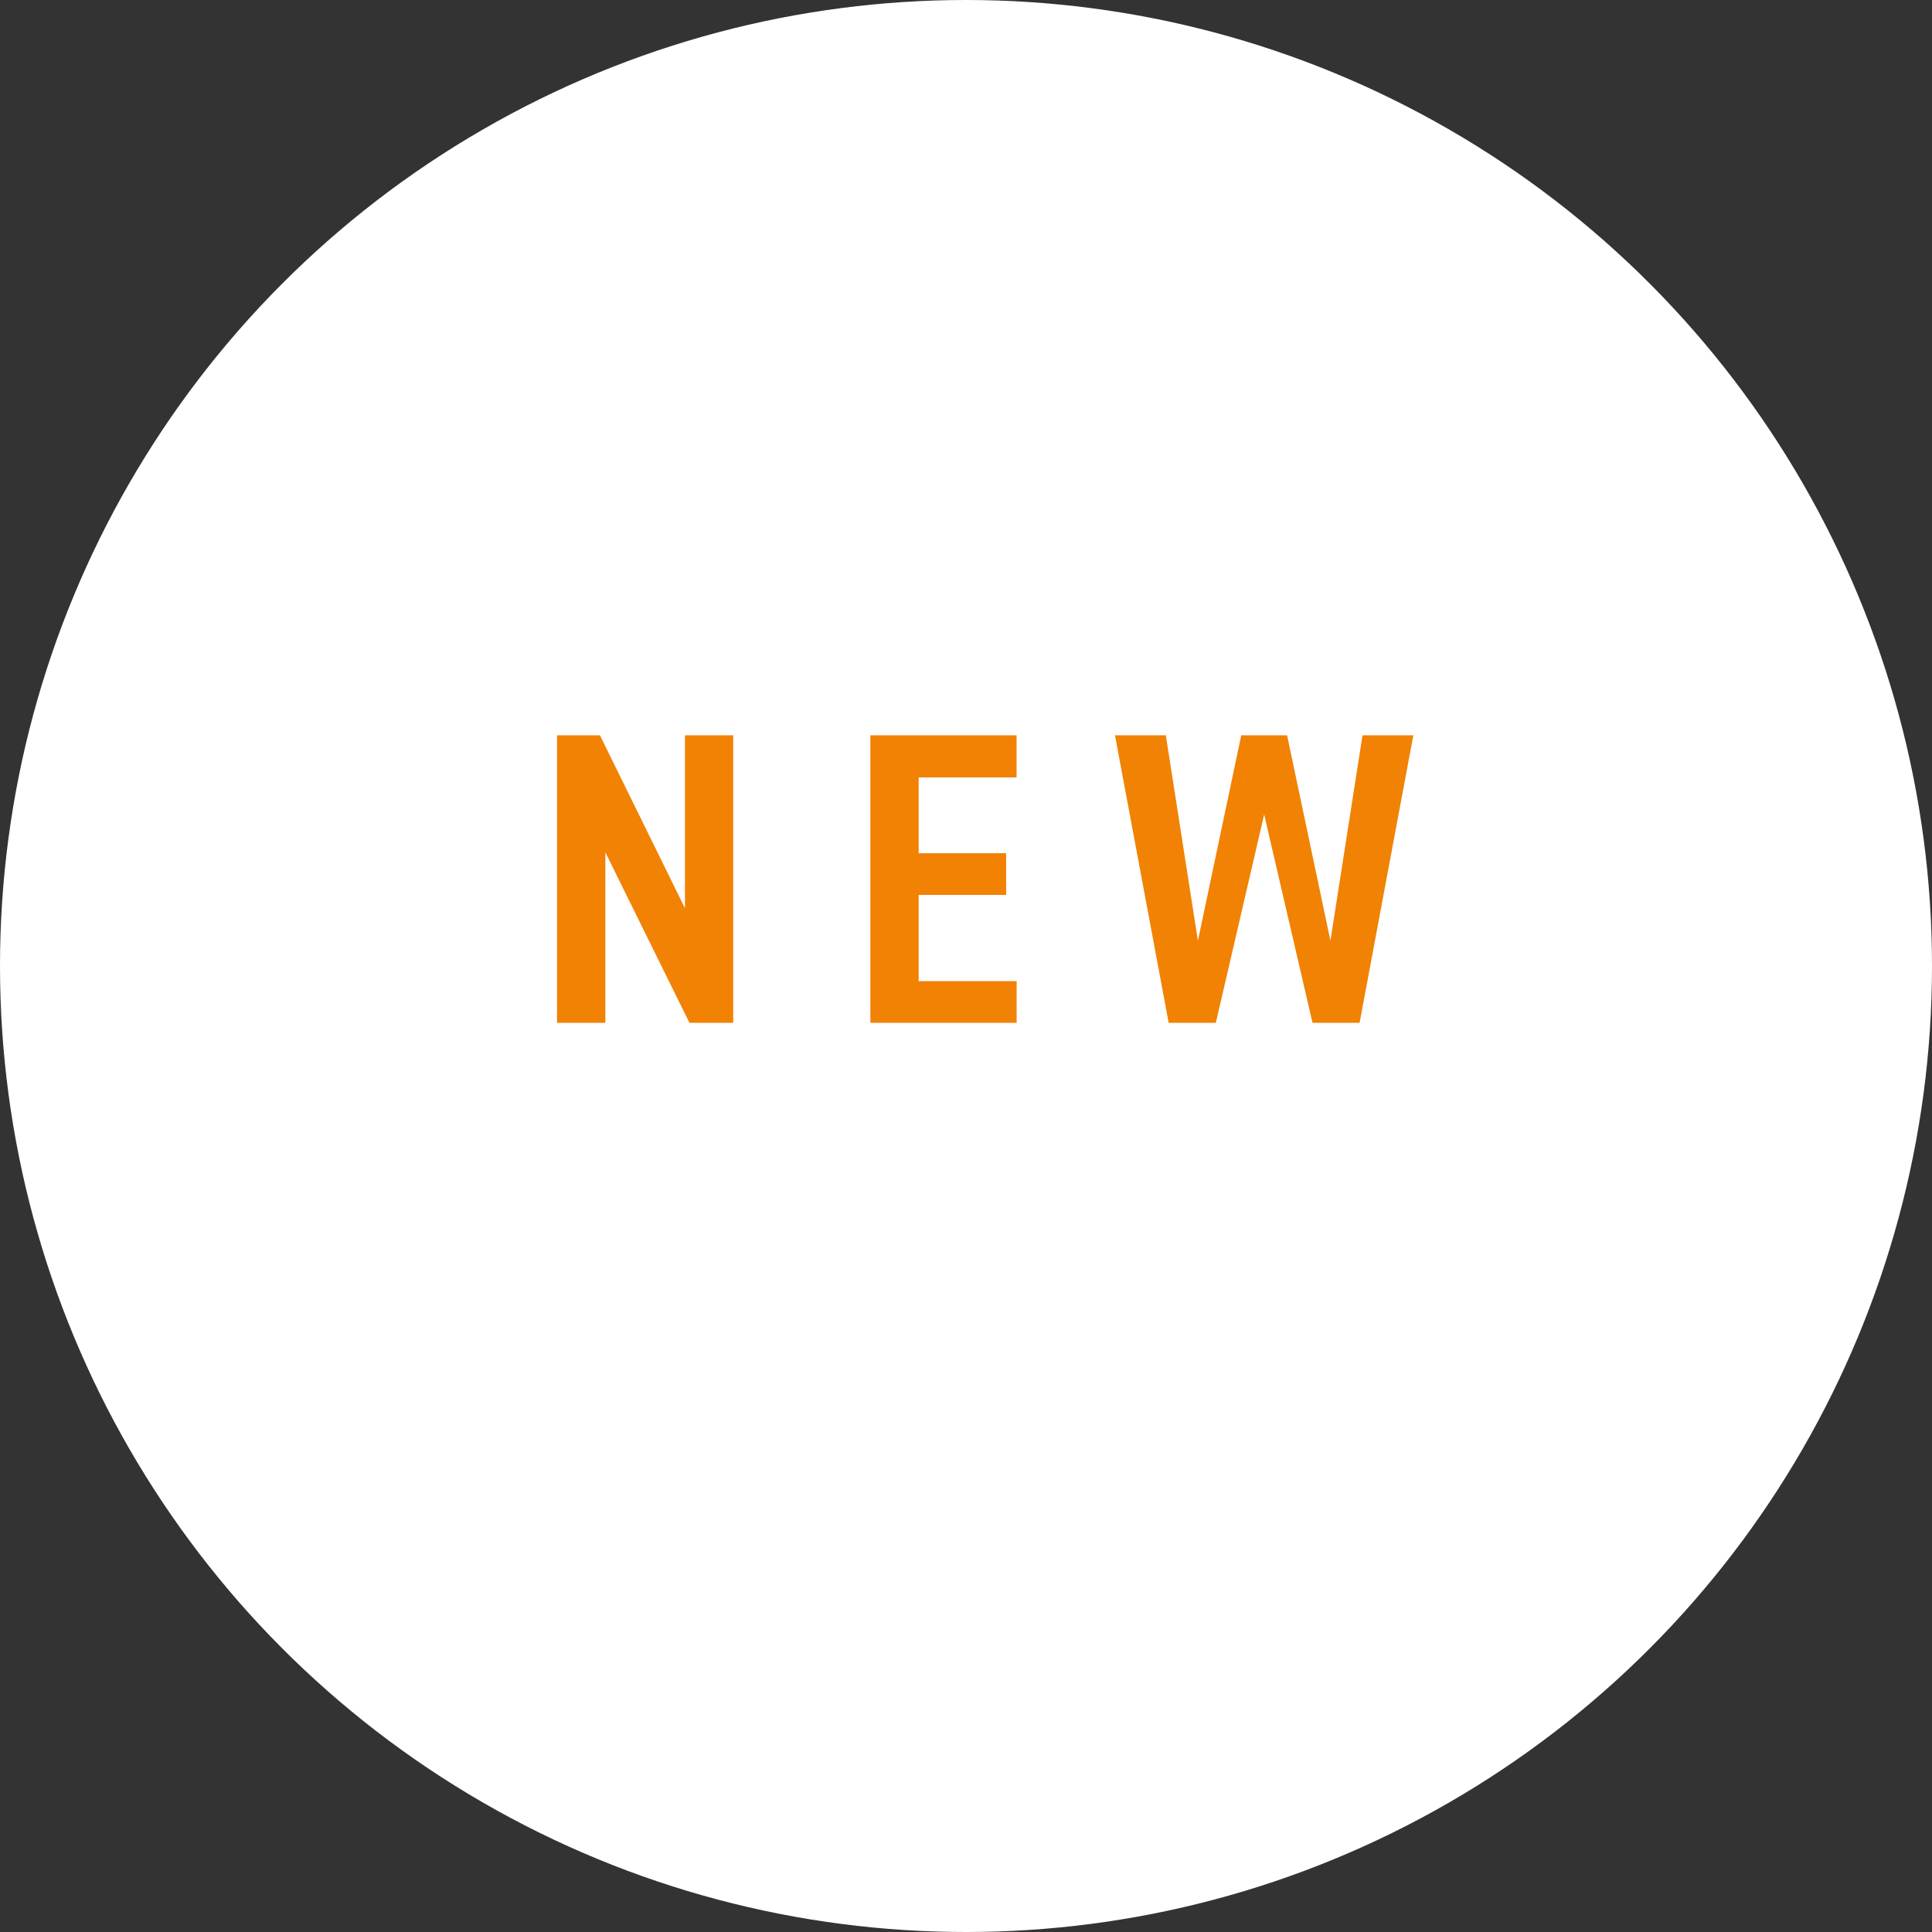 <svg xmlns="http://www.w3.org/2000/svg" width="102" height="102" viewBox="0 0 102 102">
  <rect x="0" y="0" width="102" height="102" fill="#333333" stroke="none"/>
  <g id="グループ_34" data-name="グループ 34" transform="translate(-222 -1750)">
    <circle id="楕円形_1" data-name="楕円形 1" cx="51" cy="51" r="51" transform="translate(222 1750)" fill="#fff"/>
    <path id="パス_3" data-name="パス 3" d="M8.162-15.18v9.13L3.674-15.18H1.408V0H3.96V-9L8.4,0h2.31V-15.18Zm9.79,0V0h7.722V-2.2H20.5V-6.754h4.62v-2.2H20.5v-4h5.17V-15.18ZM41.294,0H43.78l2.838-15.18H43.934L42.24-4.334,39.952-15.18h-2.42L35.244-4.334,33.55-15.18H30.866L33.7,0H36.19l2.552-11Z" transform="translate(250 1804)" fill="#f18204"/>
  </g>
</svg>
